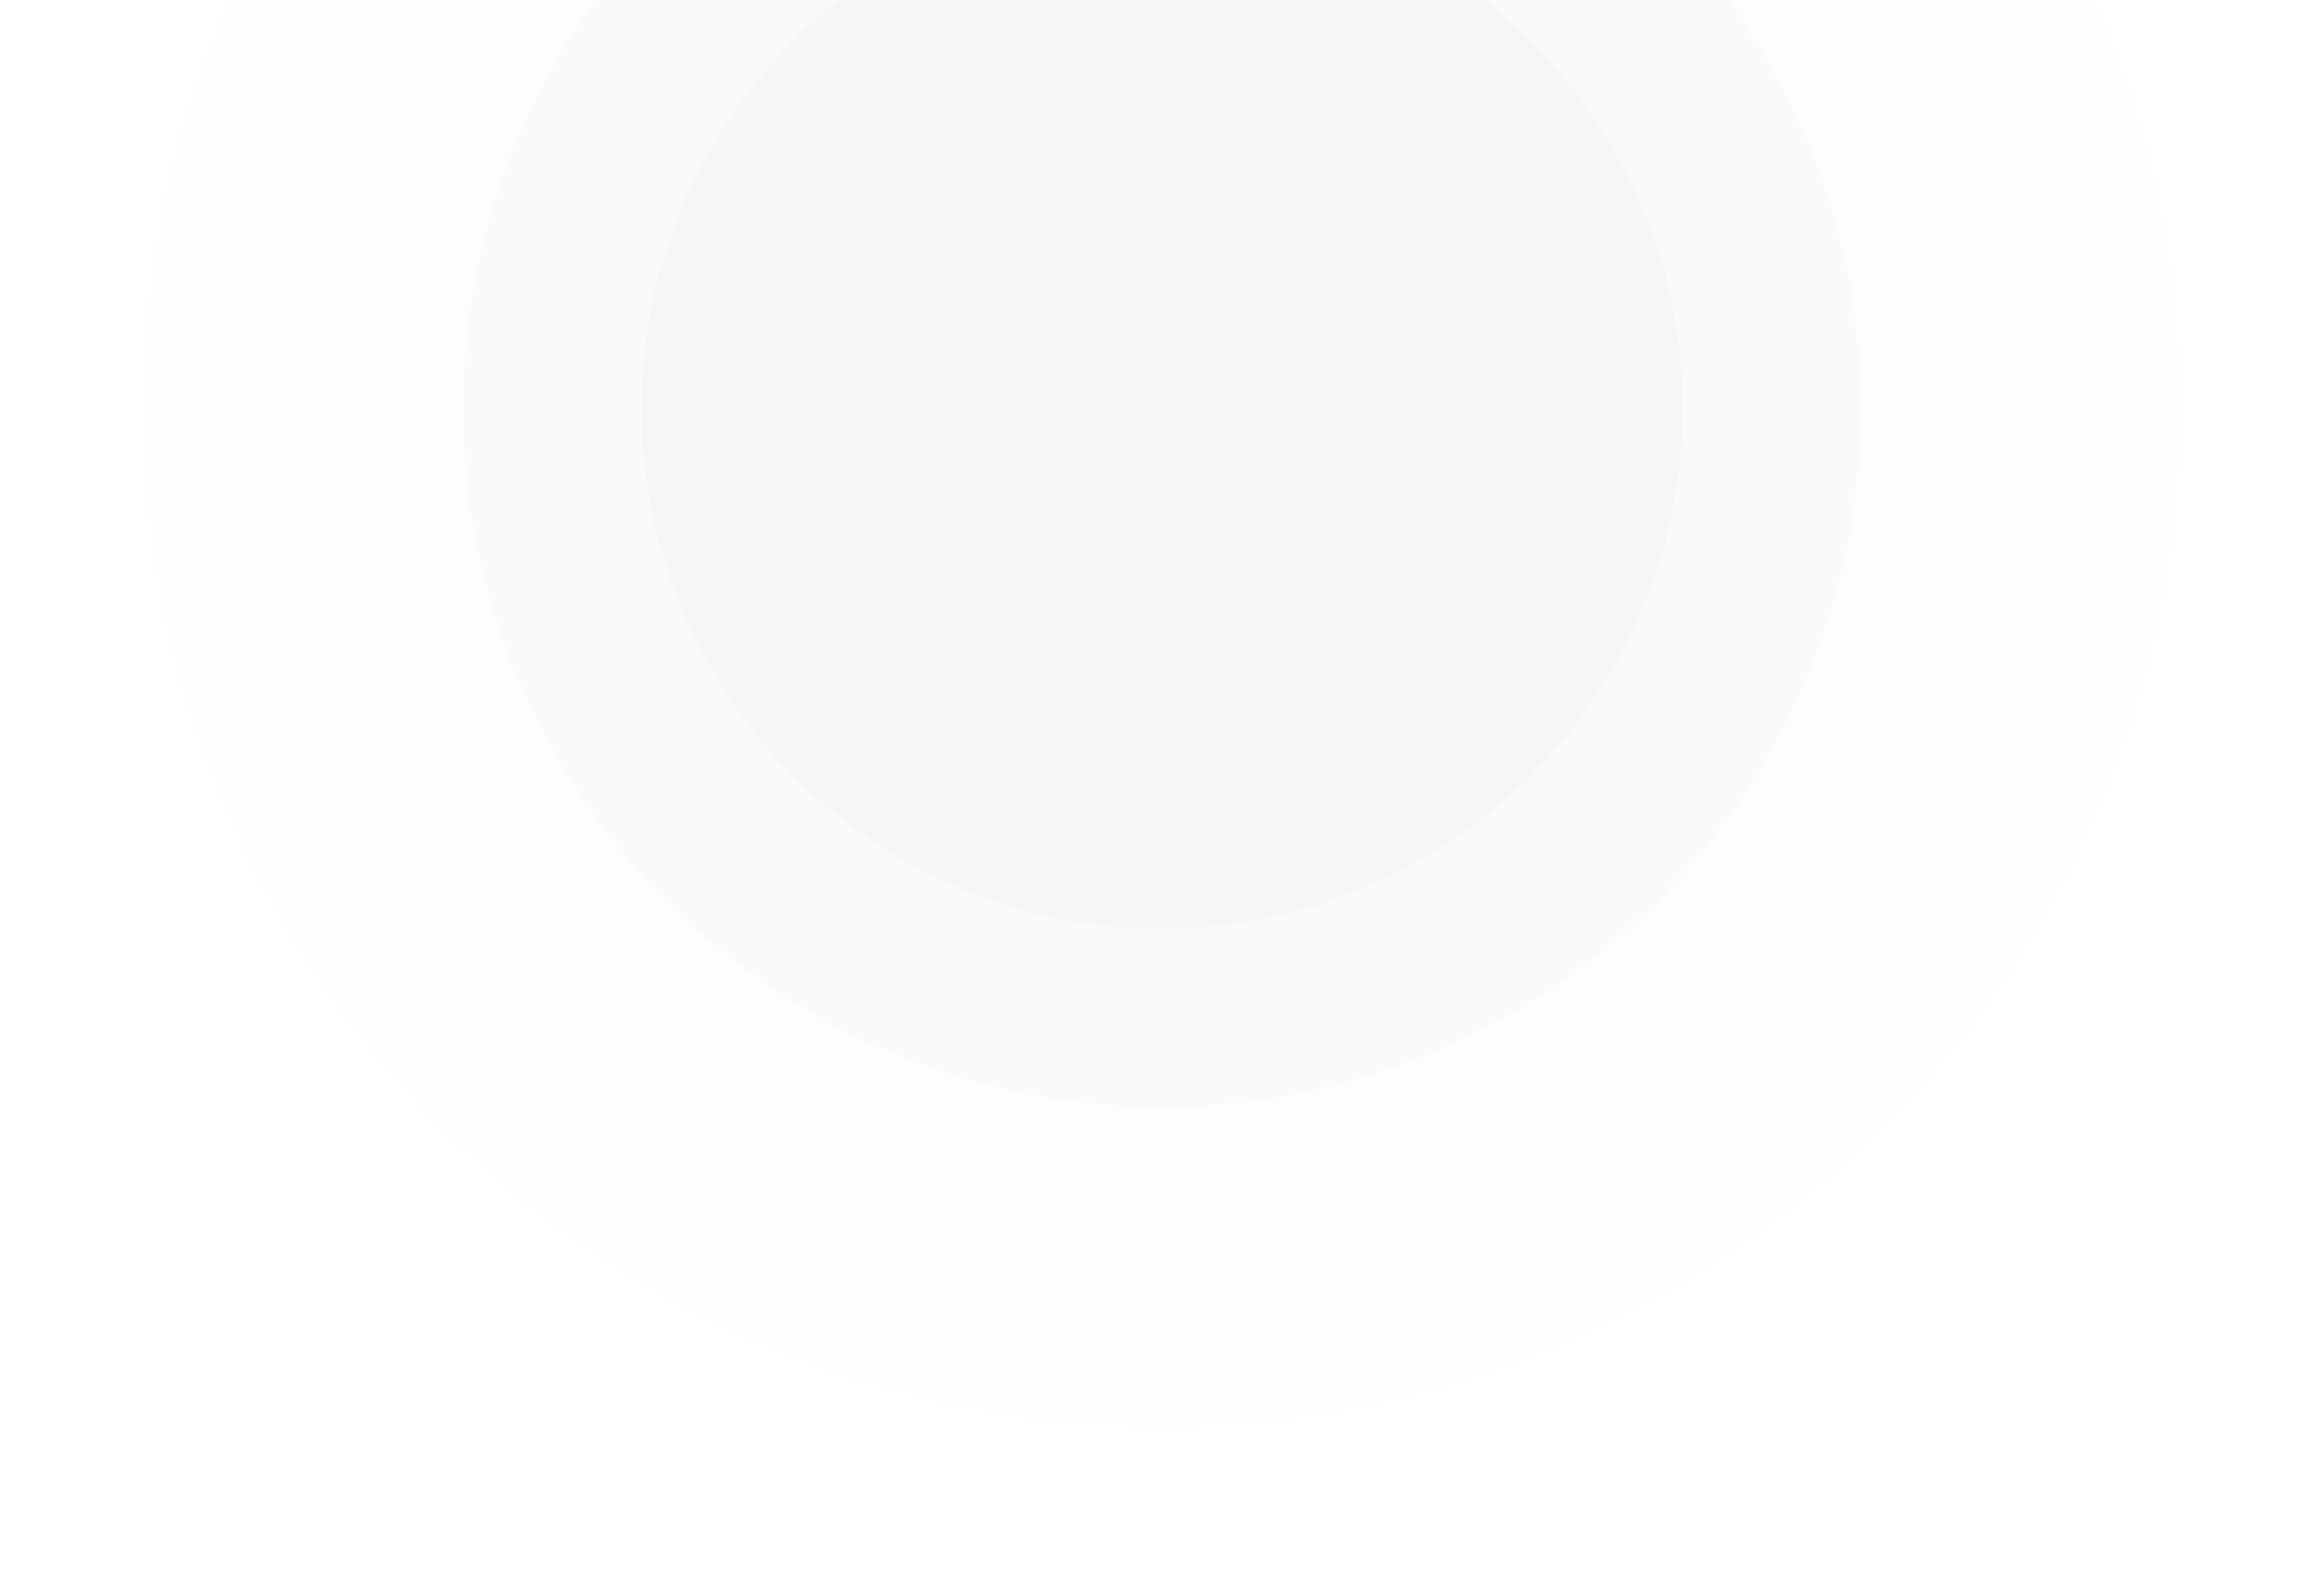 <svg width="1580" height="1068" viewBox="0 0 1580 1068" fill="none" xmlns="http://www.w3.org/2000/svg">
<g opacity="0.8" filter="url(#filter0_d_809_7417)">
<circle cx="790" cy="274" r="692" fill="#F2F2F4" fill-opacity="0.04" shape-rendering="crispEdges"/>
</g>
<g opacity="0.8" filter="url(#filter1_d_809_7417)">
<circle cx="789.999" cy="274" r="583.323" fill="#F2F2F4" fill-opacity="0.04" shape-rendering="crispEdges"/>
</g>
<g opacity="0.8" filter="url(#filter2_d_809_7417)">
<circle cx="790.001" cy="274" r="475.099" fill="#F2F2F4" fill-opacity="0.4" shape-rendering="crispEdges"/>
</g>
<g opacity="0.8" filter="url(#filter3_d_809_7417)">
<circle cx="790" cy="274.001" r="353.89" fill="#F2F2F4" fill-opacity="0.6" shape-rendering="crispEdges"/>
</g>
<defs>
<filter id="filter0_d_809_7417" x="0.519" y="-511.87" width="1578.96" height="1578.96" filterUnits="userSpaceOnUse" color-interpolation-filters="sRGB">
<feFlood flood-opacity="0" result="BackgroundImageFix"/>
<feColorMatrix in="SourceAlpha" type="matrix" values="0 0 0 0 0 0 0 0 0 0 0 0 0 0 0 0 0 0 127 0" result="hardAlpha"/>
<feOffset dy="3.61"/>
<feGaussianBlur stdDeviation="48.74"/>
<feComposite in2="hardAlpha" operator="out"/>
<feColorMatrix type="matrix" values="0 0 0 0 0 0 0 0 0 0 0 0 0 0 0 0 0 0 0.03 0"/>
<feBlend mode="normal" in2="BackgroundImageFix" result="effect1_dropShadow_809_7417"/>
<feBlend mode="normal" in="SourceGraphic" in2="effect1_dropShadow_809_7417" result="shape"/>
</filter>
<filter id="filter1_d_809_7417" x="109.196" y="-403.193" width="1361.61" height="1361.61" filterUnits="userSpaceOnUse" color-interpolation-filters="sRGB">
<feFlood flood-opacity="0" result="BackgroundImageFix"/>
<feColorMatrix in="SourceAlpha" type="matrix" values="0 0 0 0 0 0 0 0 0 0 0 0 0 0 0 0 0 0 127 0" result="hardAlpha"/>
<feOffset dy="3.61"/>
<feGaussianBlur stdDeviation="48.74"/>
<feComposite in2="hardAlpha" operator="out"/>
<feColorMatrix type="matrix" values="0 0 0 0 0 0 0 0 0 0 0 0 0 0 0 0 0 0 0.05 0"/>
<feBlend mode="normal" in2="BackgroundImageFix" result="effect1_dropShadow_809_7417"/>
<feBlend mode="normal" in="SourceGraphic" in2="effect1_dropShadow_809_7417" result="shape"/>
</filter>
<filter id="filter2_d_809_7417" x="217.421" y="-294.969" width="1145.16" height="1145.16" filterUnits="userSpaceOnUse" color-interpolation-filters="sRGB">
<feFlood flood-opacity="0" result="BackgroundImageFix"/>
<feColorMatrix in="SourceAlpha" type="matrix" values="0 0 0 0 0 0 0 0 0 0 0 0 0 0 0 0 0 0 127 0" result="hardAlpha"/>
<feOffset dy="3.61"/>
<feGaussianBlur stdDeviation="48.74"/>
<feComposite in2="hardAlpha" operator="out"/>
<feColorMatrix type="matrix" values="0 0 0 0 0 0 0 0 0 0 0 0 0 0 0 0 0 0 0.09 0"/>
<feBlend mode="normal" in2="BackgroundImageFix" result="effect1_dropShadow_809_7417"/>
<feBlend mode="normal" in="SourceGraphic" in2="effect1_dropShadow_809_7417" result="shape"/>
</filter>
<filter id="filter3_d_809_7417" x="338.63" y="-173.759" width="902.74" height="902.74" filterUnits="userSpaceOnUse" color-interpolation-filters="sRGB">
<feFlood flood-opacity="0" result="BackgroundImageFix"/>
<feColorMatrix in="SourceAlpha" type="matrix" values="0 0 0 0 0 0 0 0 0 0 0 0 0 0 0 0 0 0 127 0" result="hardAlpha"/>
<feOffset dy="3.61"/>
<feGaussianBlur stdDeviation="48.74"/>
<feComposite in2="hardAlpha" operator="out"/>
<feColorMatrix type="matrix" values="0 0 0 0 0 0 0 0 0 0 0 0 0 0 0 0 0 0 0.1 0"/>
<feBlend mode="normal" in2="BackgroundImageFix" result="effect1_dropShadow_809_7417"/>
<feBlend mode="normal" in="SourceGraphic" in2="effect1_dropShadow_809_7417" result="shape"/>
</filter>
</defs>
</svg>
